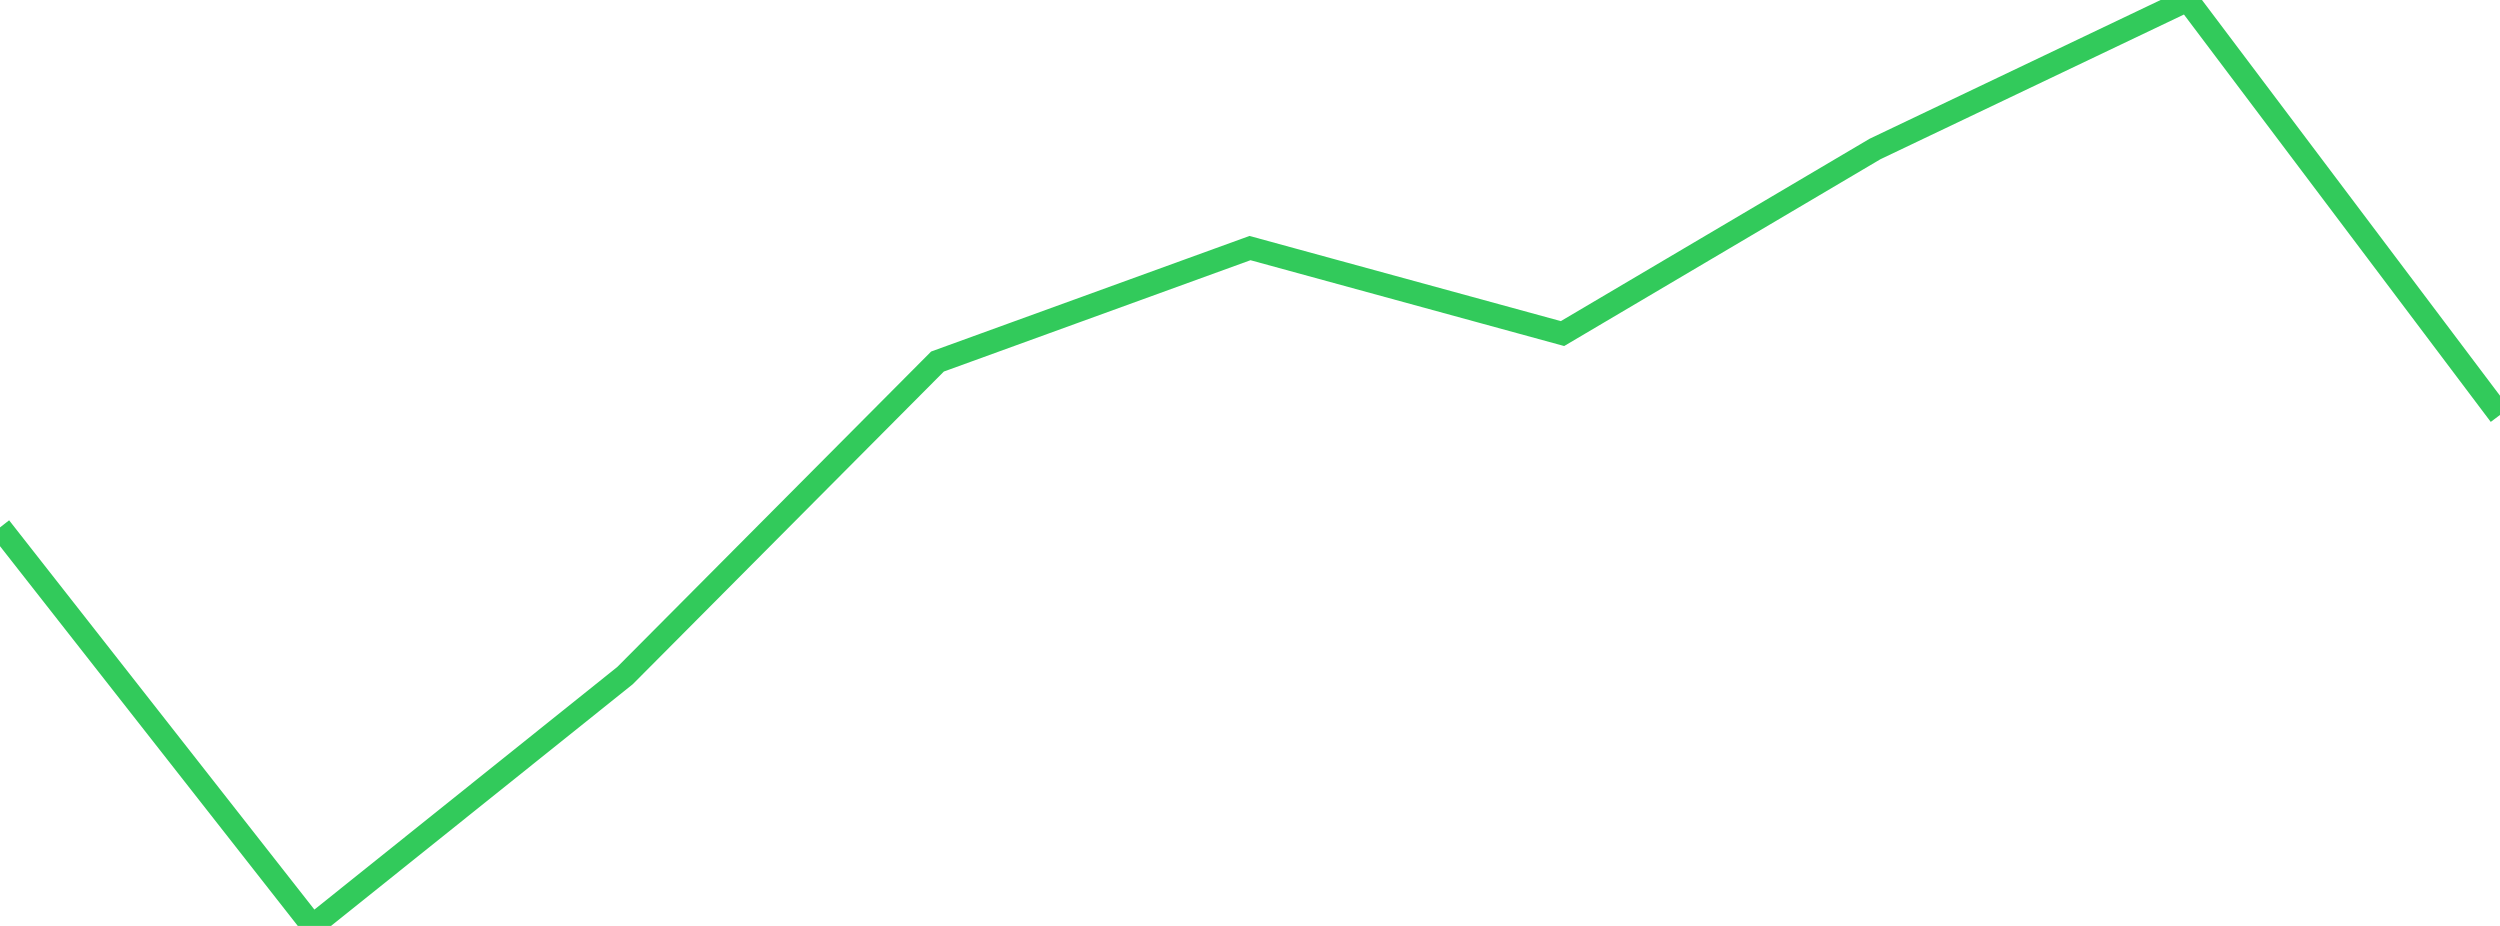 <?xml version="1.0" standalone="no"?>
<!DOCTYPE svg PUBLIC "-//W3C//DTD SVG 1.1//EN" "http://www.w3.org/Graphics/SVG/1.1/DTD/svg11.dtd">

<svg width="135" height="50" viewBox="0 0 135 50" preserveAspectRatio="none" 
  xmlns="http://www.w3.org/2000/svg"
  xmlns:xlink="http://www.w3.org/1999/xlink">


<polyline points="0.0, 28.481 16.875, 50.0 33.75, 36.483 50.625, 19.523 67.5, 13.396 84.375, 18.013 101.25, 8.046 118.125, 0.0 135.0, 22.407" fill="none" stroke="#32ca5b" stroke-width="1.25"/>

</svg>